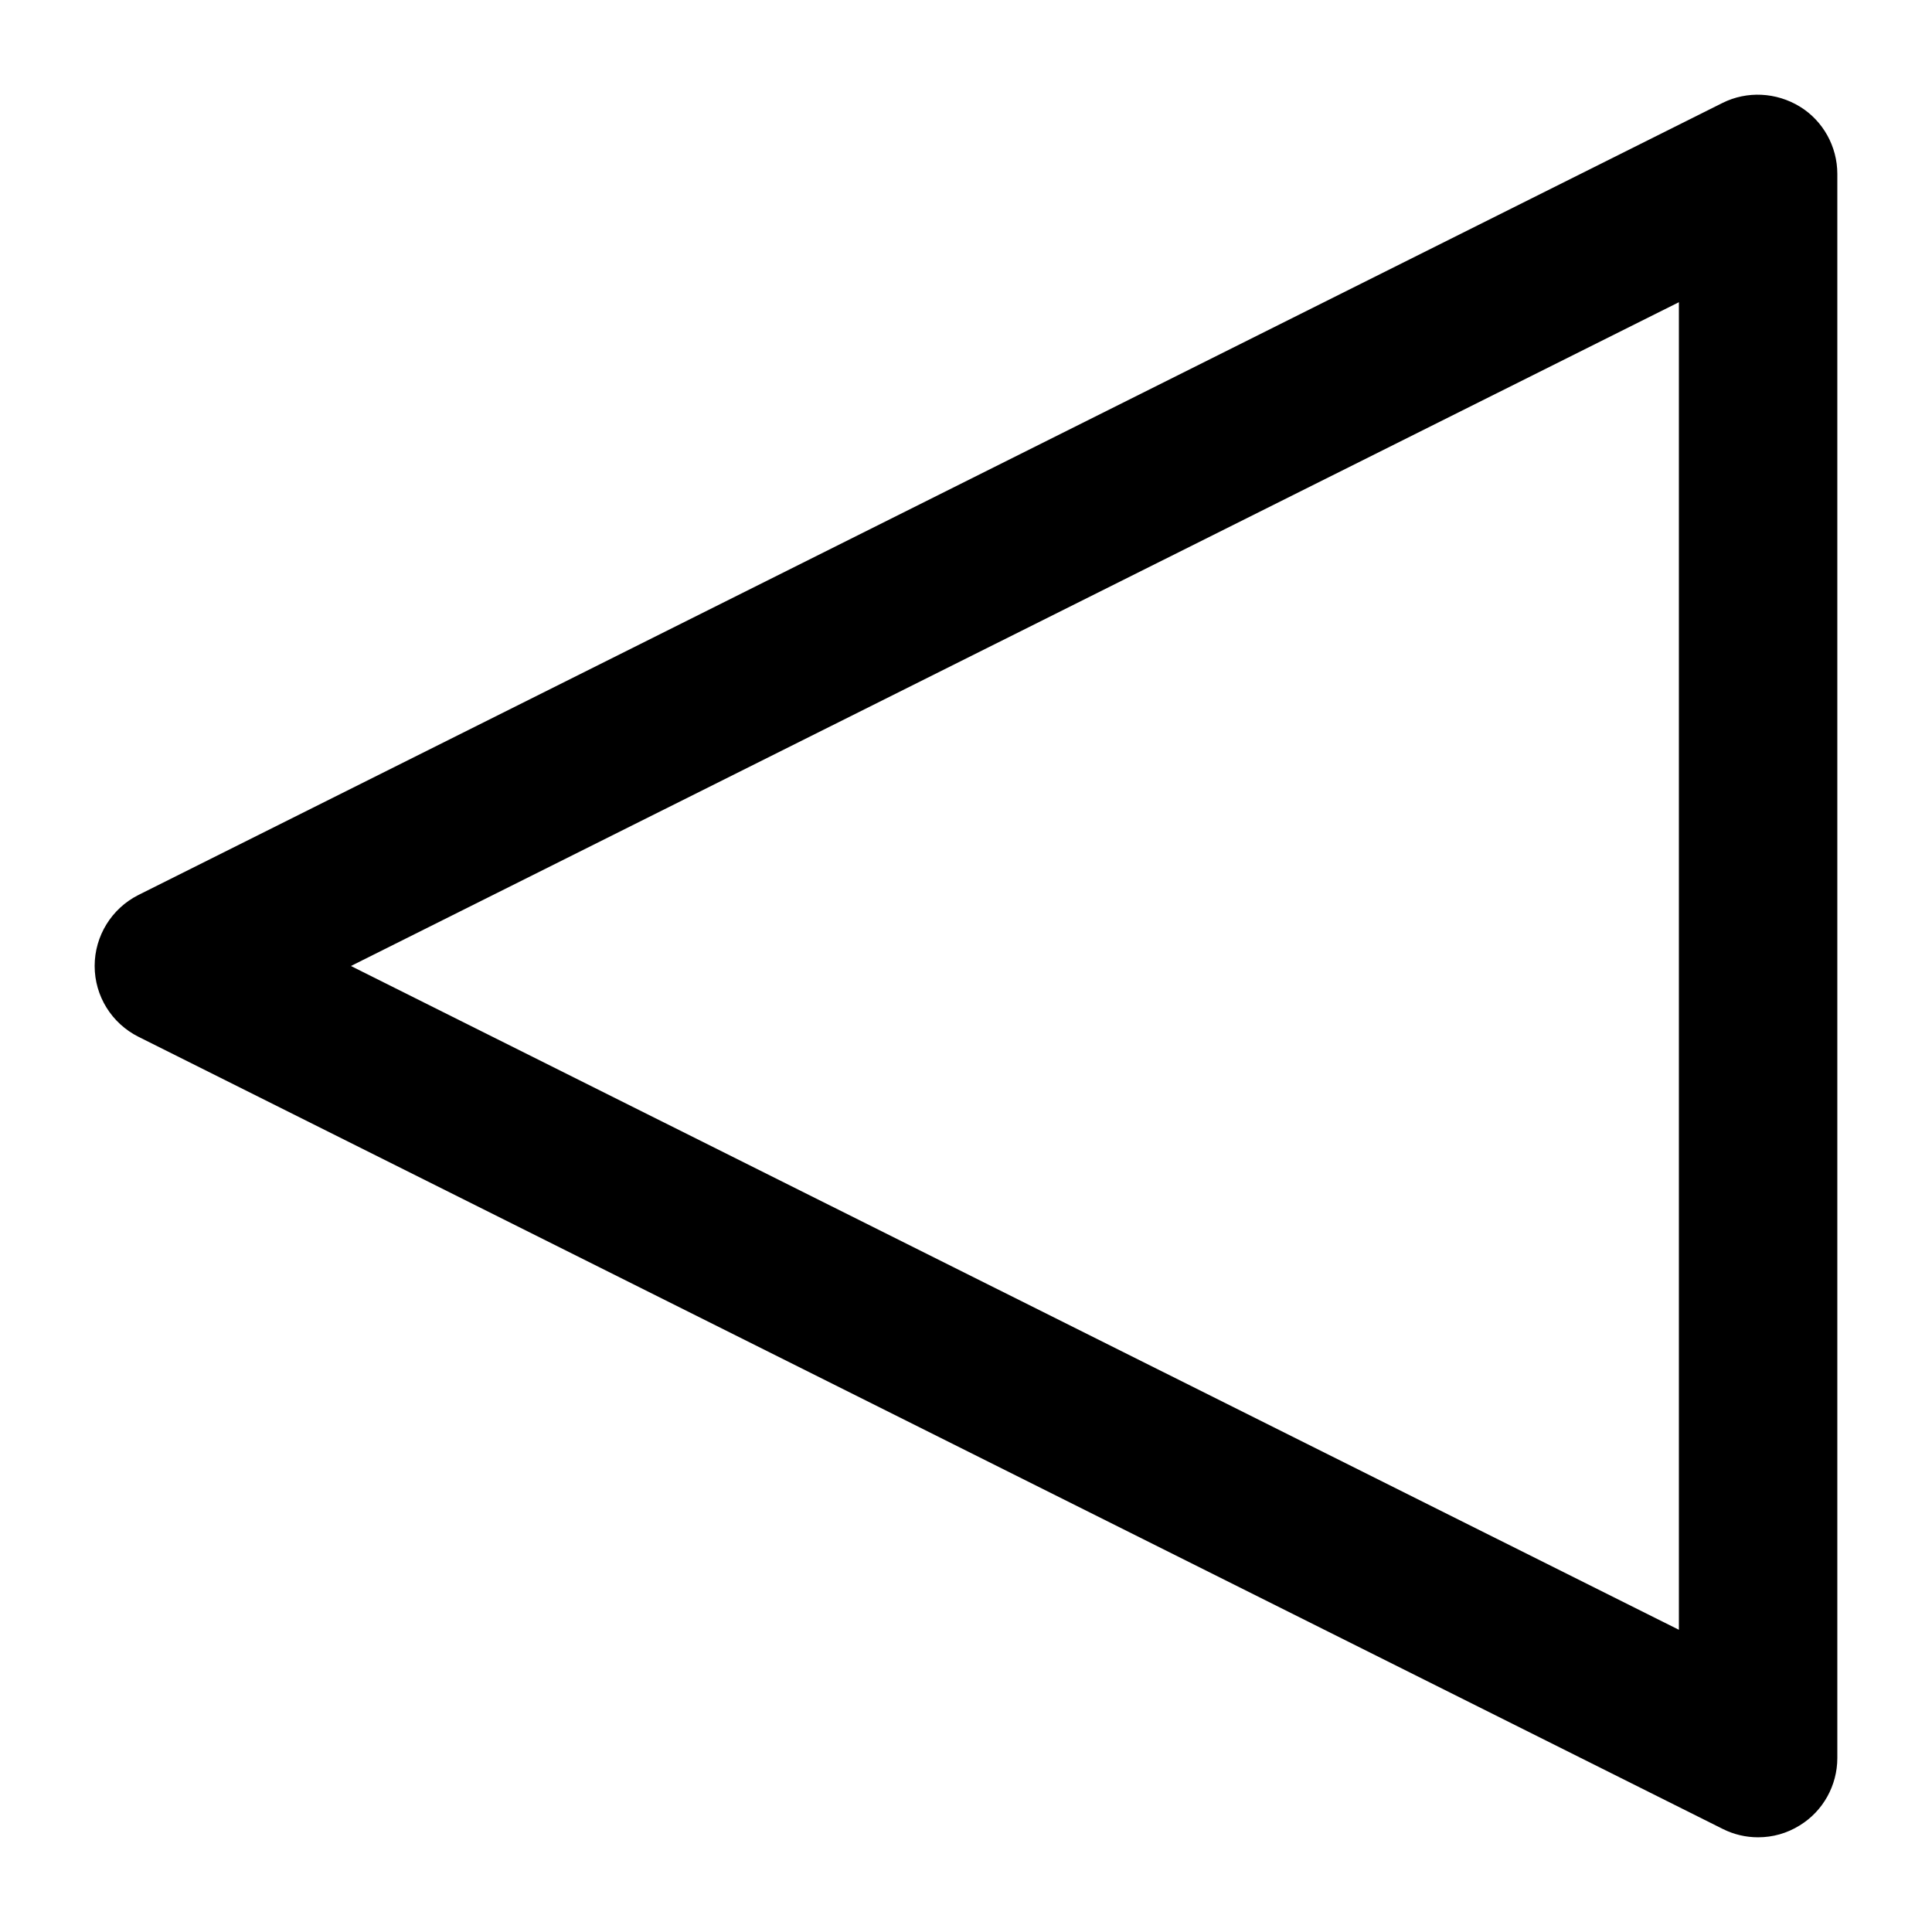 <?xml version="1.0" encoding="UTF-8"?>
<!-- Uploaded to: SVG Repo, www.svgrepo.com, Generator: SVG Repo Mixer Tools -->
<svg fill="#000000" width="800px" height="800px" version="1.1" viewBox="144 144 512 512" xmlns="http://www.w3.org/2000/svg">
 <path d="m620.94 172.23c-6.191-3.777-13.961-4.199-20.469-0.945l-419.84 209.92c-7.035 3.566-11.547 10.812-11.547 18.789s4.512 15.219 11.652 18.789l419.84 209.92c2.938 1.465 6.086 2.199 9.34 2.199 3.883 0 7.66-1.051 11.02-3.148 6.195-3.777 9.973-10.602 9.973-17.844v-419.84c0-7.242-3.777-14.066-9.969-17.844zm-32.016 403.68-351.93-175.91 351.93-175.91z"/>
</svg>